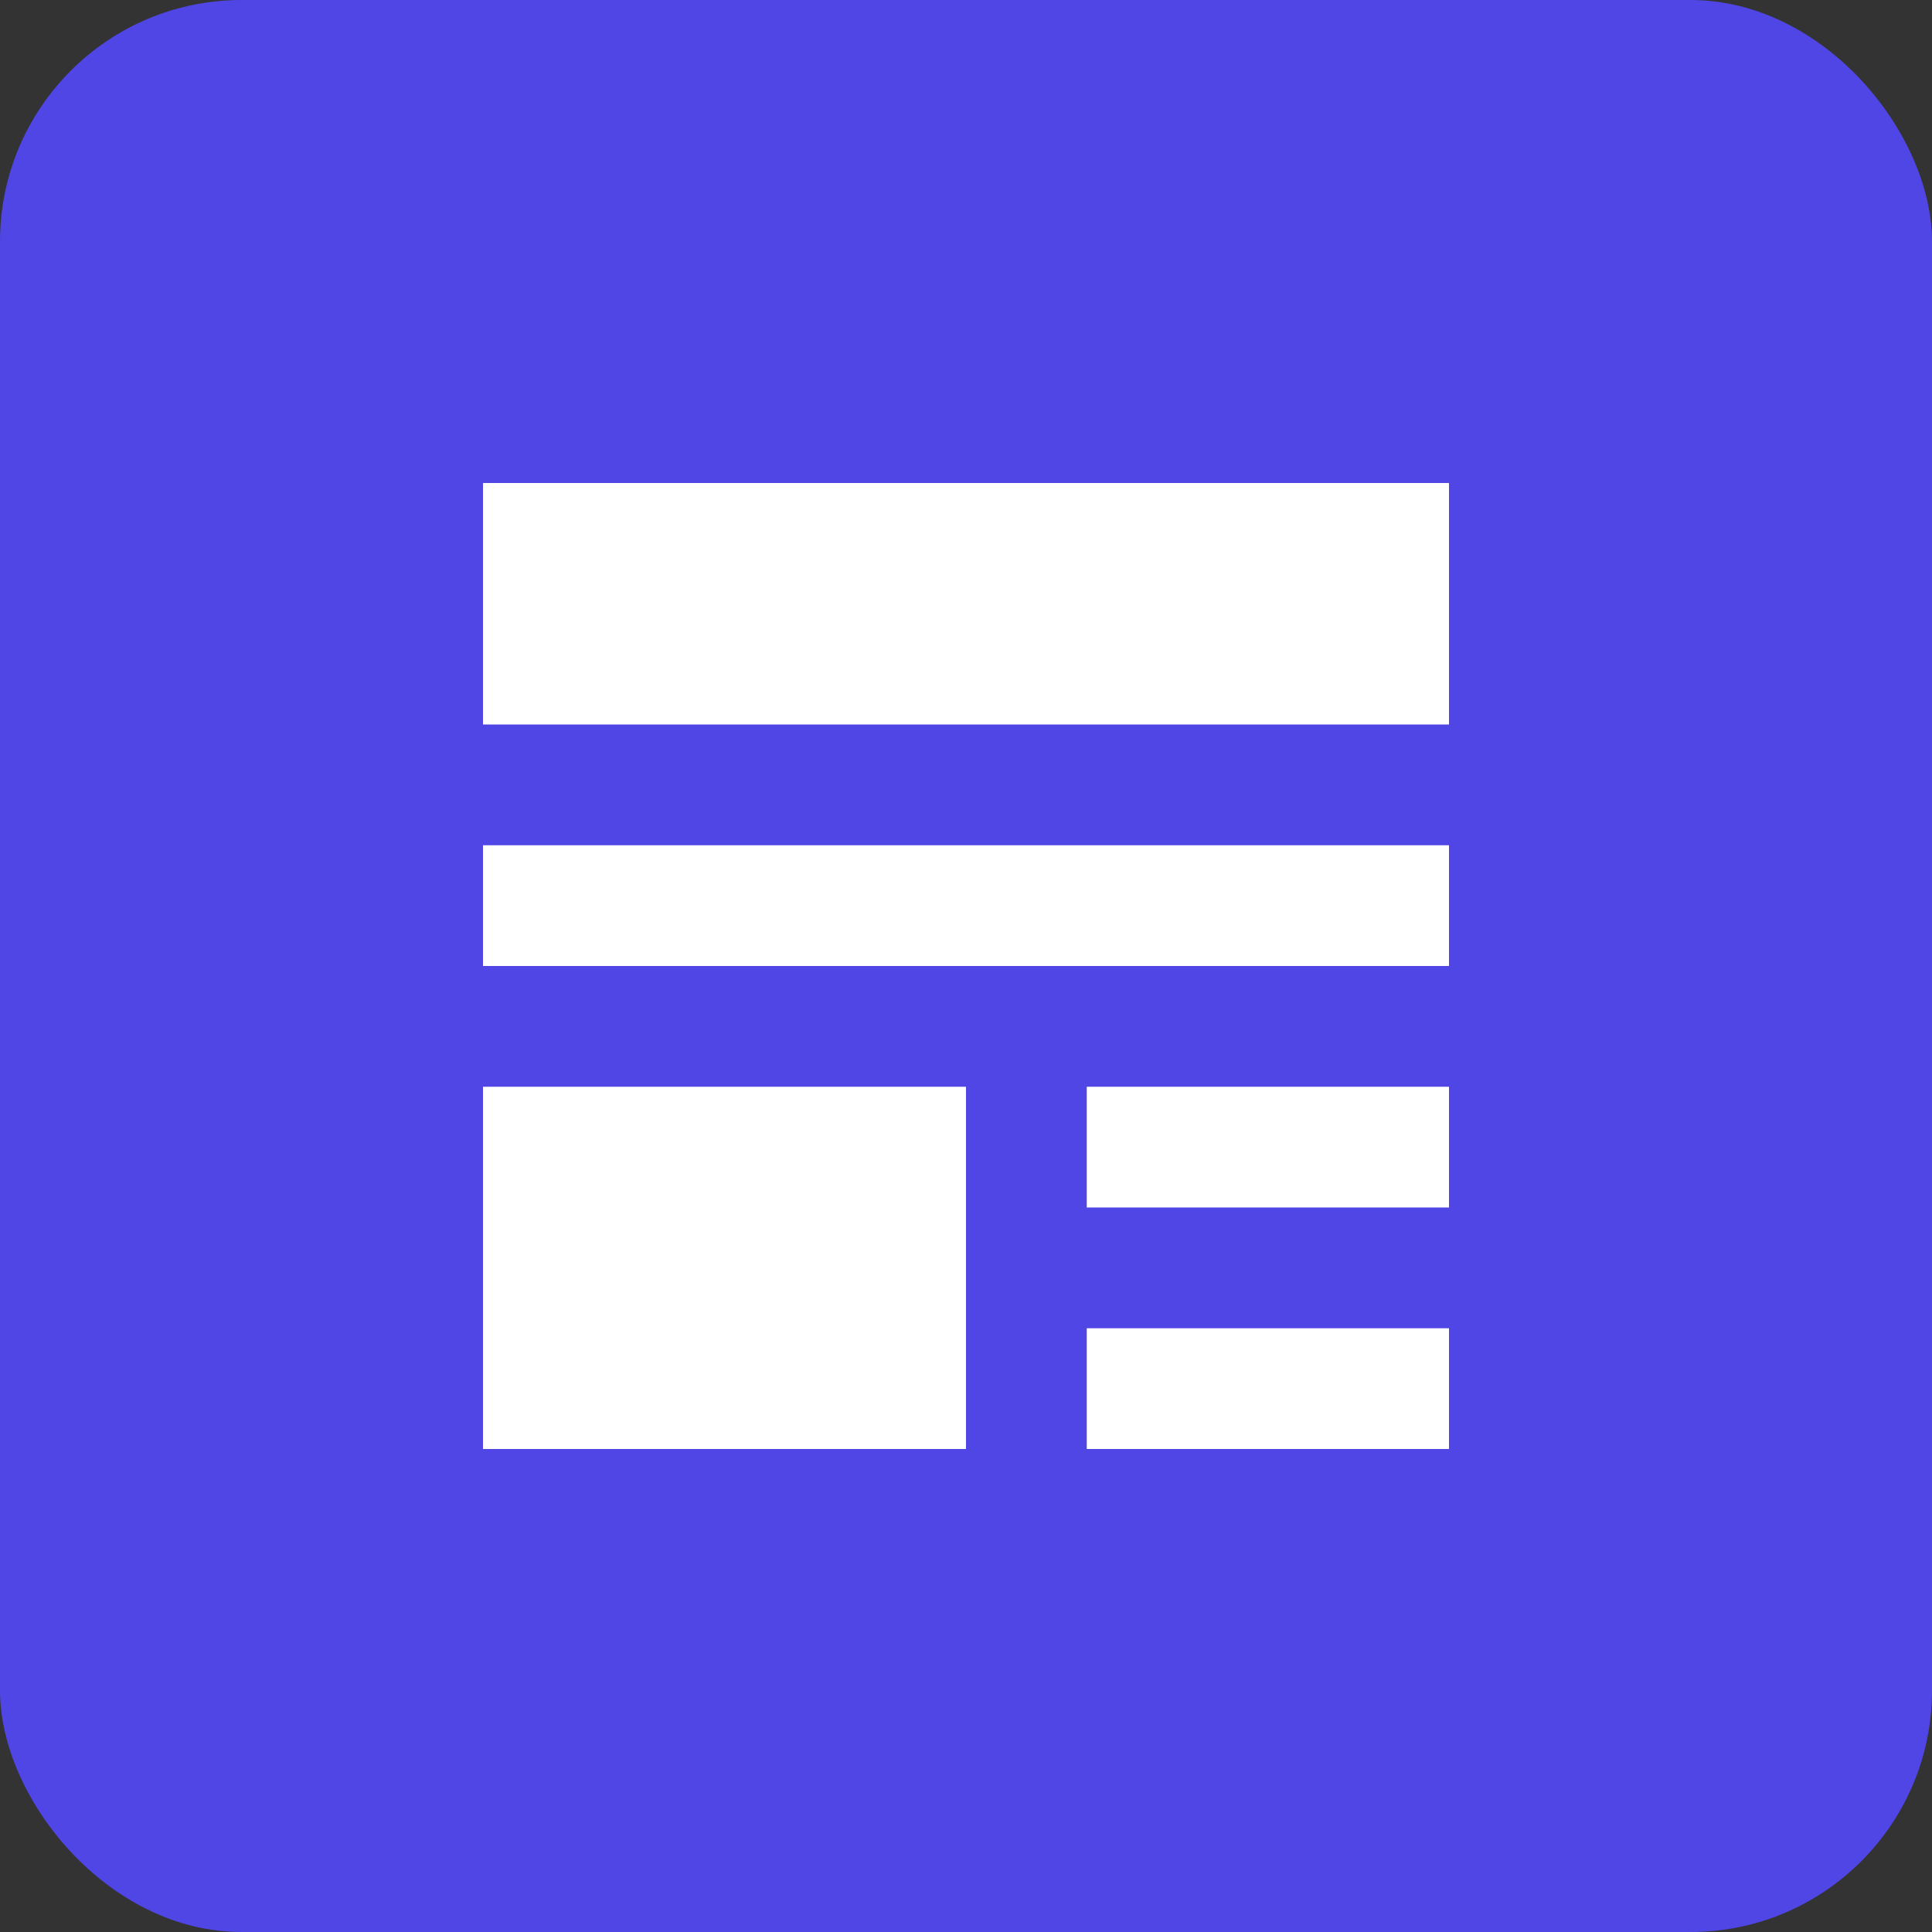 <svg width="32" height="32" viewBox="0 0 32 32" fill="none" xmlns="http://www.w3.org/2000/svg"><rect x="0" y="0" width="32" height="32" fill="#333333" stroke="none"/><rect width="32" height="32" rx="4" fill="#4F46E5"/><path d="M8 8H24V12H8V8Z" fill="white"/><path d="M8 14H24V16H8V14Z" fill="white"/><path d="M8 18H16V24H8V18Z" fill="white"/><path d="M18 18H24V20H18V18Z" fill="white"/><path d="M18 22H24V24H18V22Z" fill="white"/></svg>
